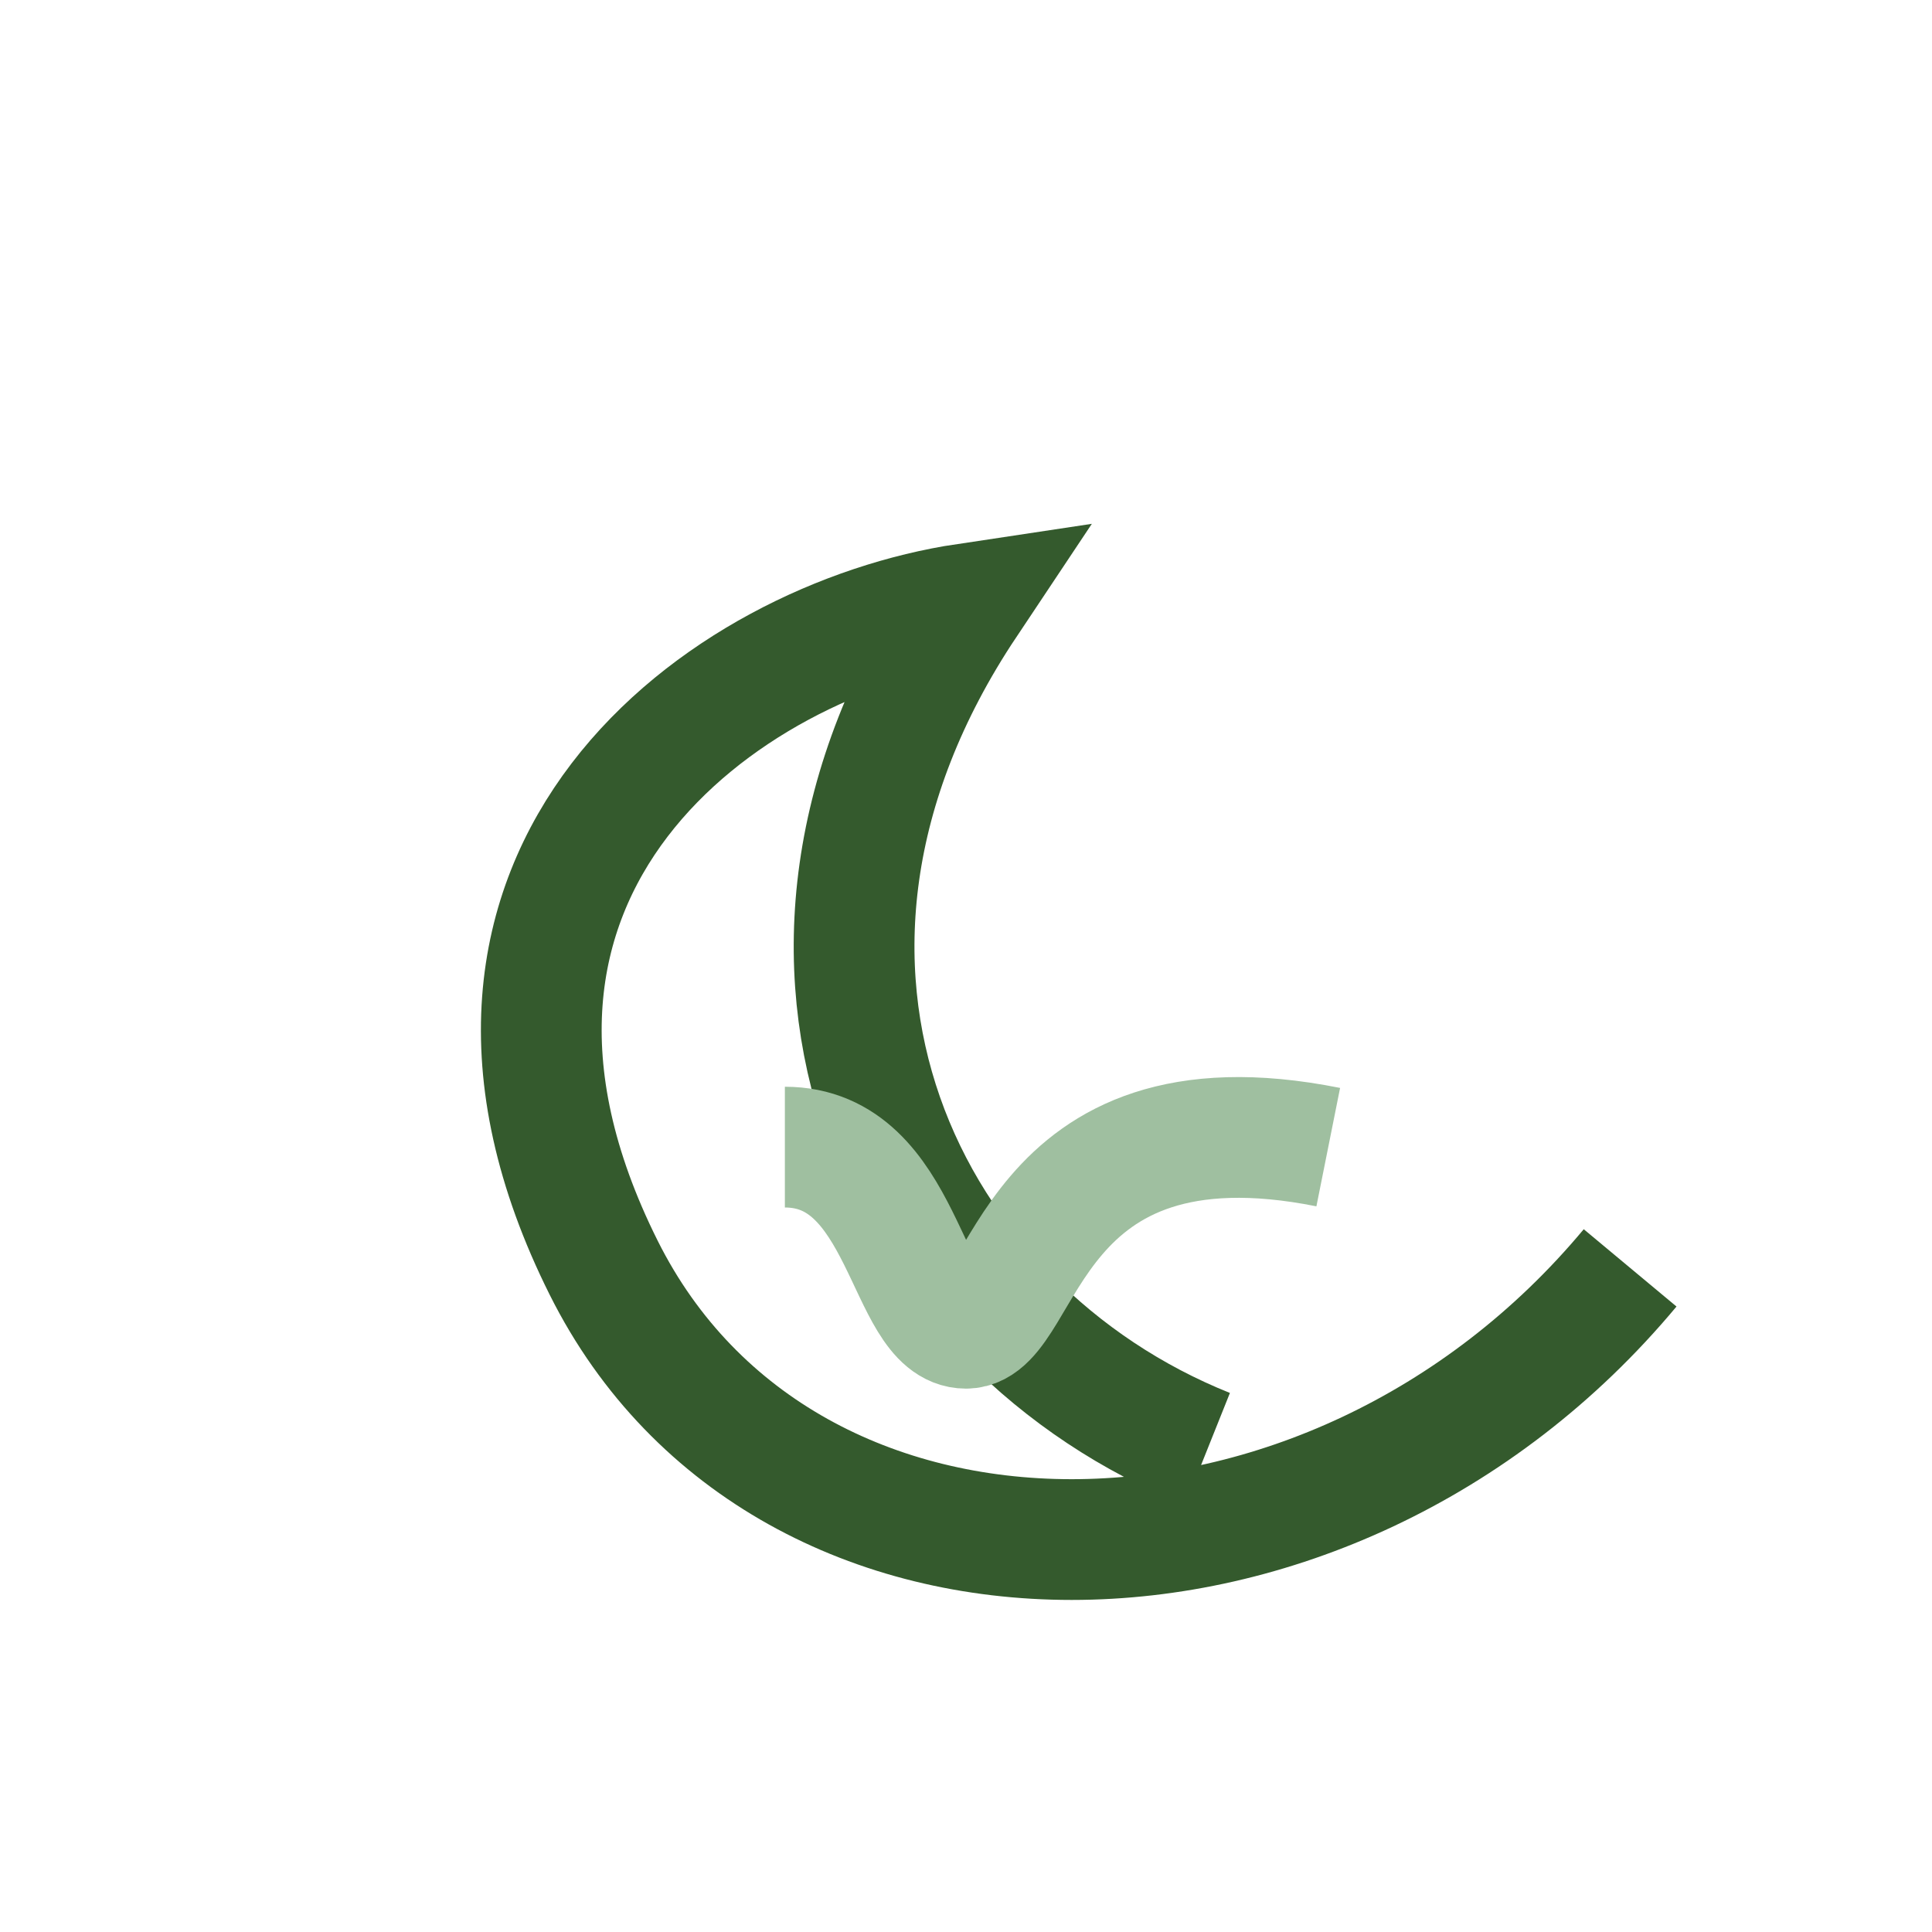 <?xml version="1.0" encoding="UTF-8"?>
<svg xmlns="http://www.w3.org/2000/svg" width="32" height="32" viewBox="0 0 32 32"><path d="M20 24c-5-2-8-8-4-14-4 .6-9.3 4.4-6 11C13 27 22 27 27 21" fill="none" stroke="#345A2D" stroke-width="2"/><path d="M13 19c2 0 2 3 3 3s1-4 6-3" fill="none" stroke="#9FBFA0" stroke-width="2"/></svg>